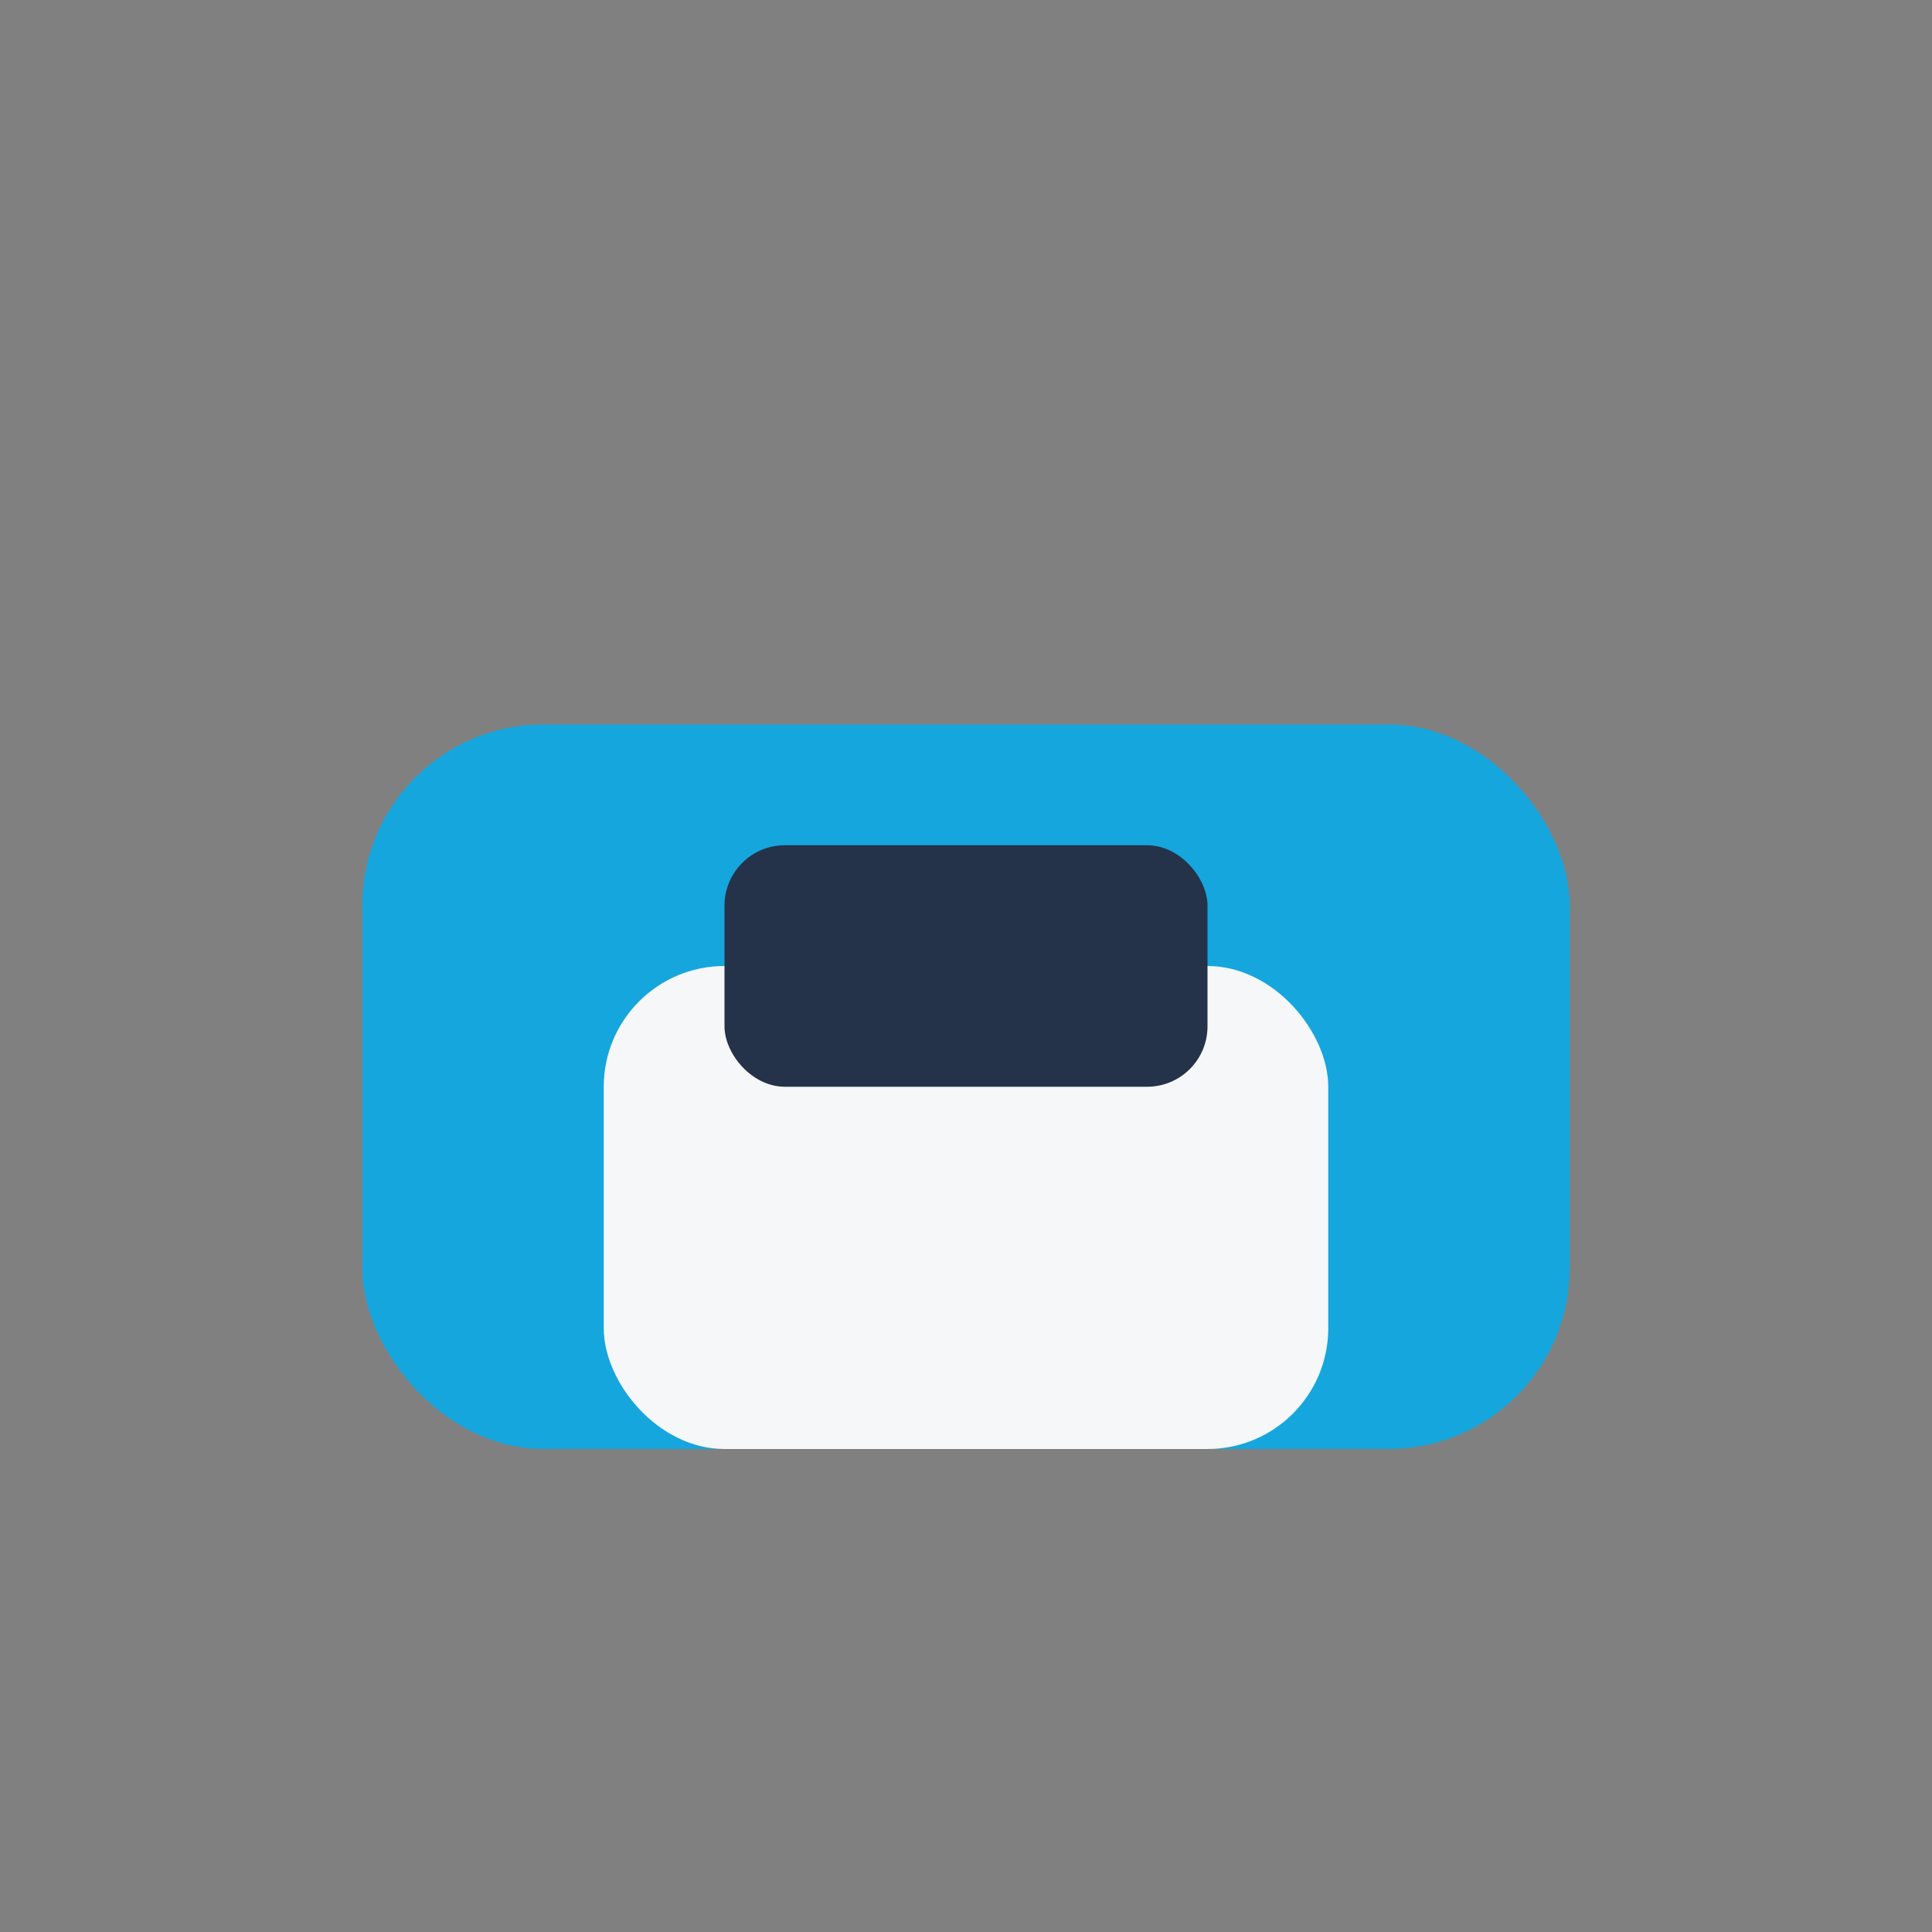 <?xml version="1.0" encoding="UTF-8"?>
<svg xmlns="http://www.w3.org/2000/svg" width="32" height="32" viewBox="0 0 32 32"><rect x="0" y="0" width="32" height="32" fill="#808080" stroke="none"/><rect x="6" y="12" width="20" height="12" rx="3" fill="#15A6DD"/><rect x="10" y="16" width="12" height="8" rx="2" fill="#F6F7F9"/><rect x="12" y="14" width="8" height="4" rx="1" fill="#24324A"/></svg>